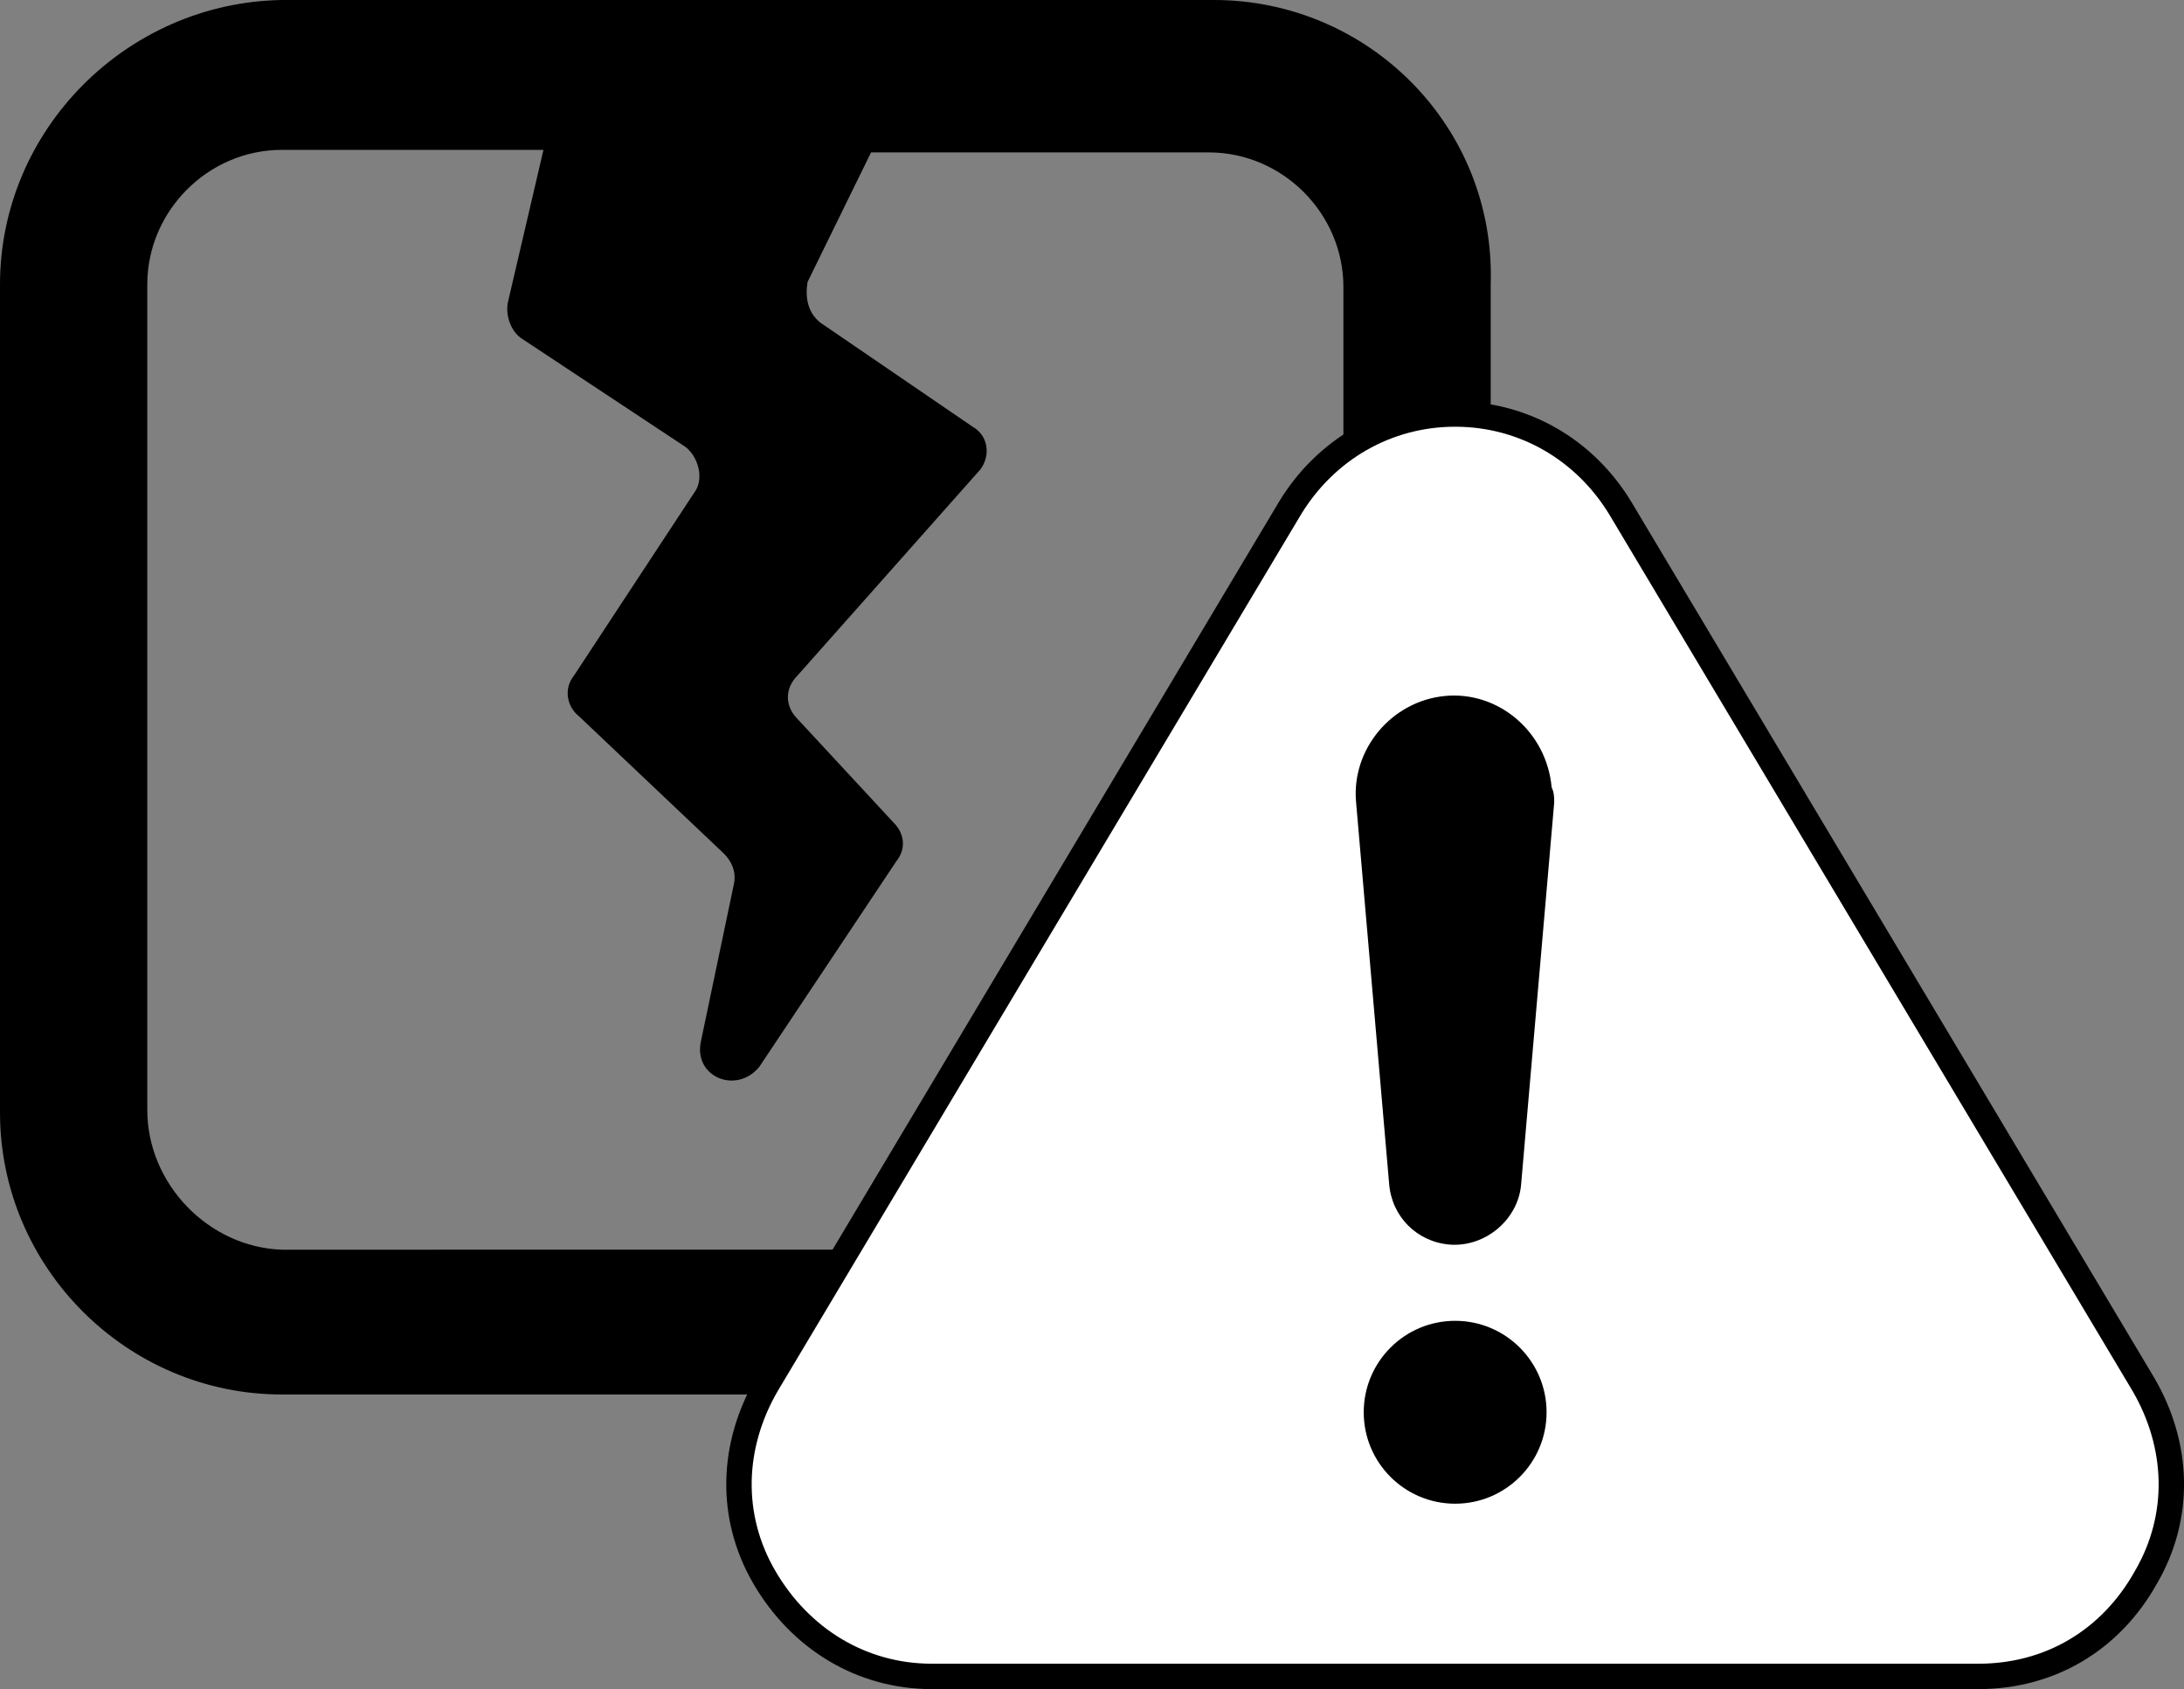 <svg xmlns="http://www.w3.org/2000/svg" xmlns:xlink="http://www.w3.org/1999/xlink" x="0px" y="0px" viewBox="0 0 86 66.5" style="enable-background:new 0 0 86 66.5;" xml:space="preserve">
<rect x="0" y="0" width="86" height="66.5" fill="#808080" stroke="none"/>
<style type="text/css">
	.st0{fill:#FFFFFF;stroke:#000000;stroke-miterlimit:10;}
</style>
<g id="Livello_2">
</g>
<g id="Livello_1">
	<path d="M5.8,43.7V11.2c0-2.9,2.4-5.3,5.3-5.3h10.3l-1.4,6c-0.1,0.5,0.1,1.1,0.5,1.4l6.5,4.3c0.5,0.4,0.7,1.2,0.4,1.7l-4.8,7.3   c-0.4,0.5-0.3,1.2,0.2,1.6l5.7,5.4c0.3,0.3,0.5,0.7,0.4,1.2L27.6,41c-0.3,1.4,1.4,2.1,2.3,1l5.4-8.1c0.4-0.5,0.3-1.1-0.1-1.5   l-3.8-4.1c-0.5-0.5-0.5-1.2,0-1.7l7.1-8c0.5-0.5,0.5-1.4-0.2-1.8l-6-4.1c-0.5-0.4-0.6-1-0.5-1.6l2.5-5.1h13.3   c2.9,0,5.3,2.4,5.3,5.3v7.6c1.7-1.1,3.7-1.8,5.8-2v-5.7C58.9,5,53.9,0,47.8,0H11.1C5,0.1,0,5.1,0,11.2v32.6c0,6.1,5,11.1,11.1,11.1   H30c0.1-0.2,0.2-0.4,0.3-0.5l3.2-5.2H11.1C8.2,49.1,5.8,46.6,5.8,43.7z"></path>
	<path class="st0" d="M84.4,54.5L63.8,20c-1.4-2.3-3.8-3.7-6.5-3.7l0,0c-2.7,0-5.1,1.4-6.5,3.7L30.2,54.5c-1.4,2.4-1.5,5.2-0.1,7.6   s3.8,3.9,6.6,3.9h41.2c2.8,0,5.2-1.4,6.6-3.9C85.9,59.7,85.8,56.9,84.4,54.5z"></path>
	<circle cx="57.3" cy="55.6" r="3.6"></circle>
	<path d="M61.2,31.6l-1.3,15c-0.1,1.4-1.4,2.5-2.8,2.4c-1.3-0.1-2.3-1.1-2.4-2.4l-1.3-15c-0.2-2.1,1.4-4,3.5-4.2s4,1.4,4.2,3.6   C61.2,31.2,61.2,31.4,61.2,31.6z"></path>
</g>
</svg>
